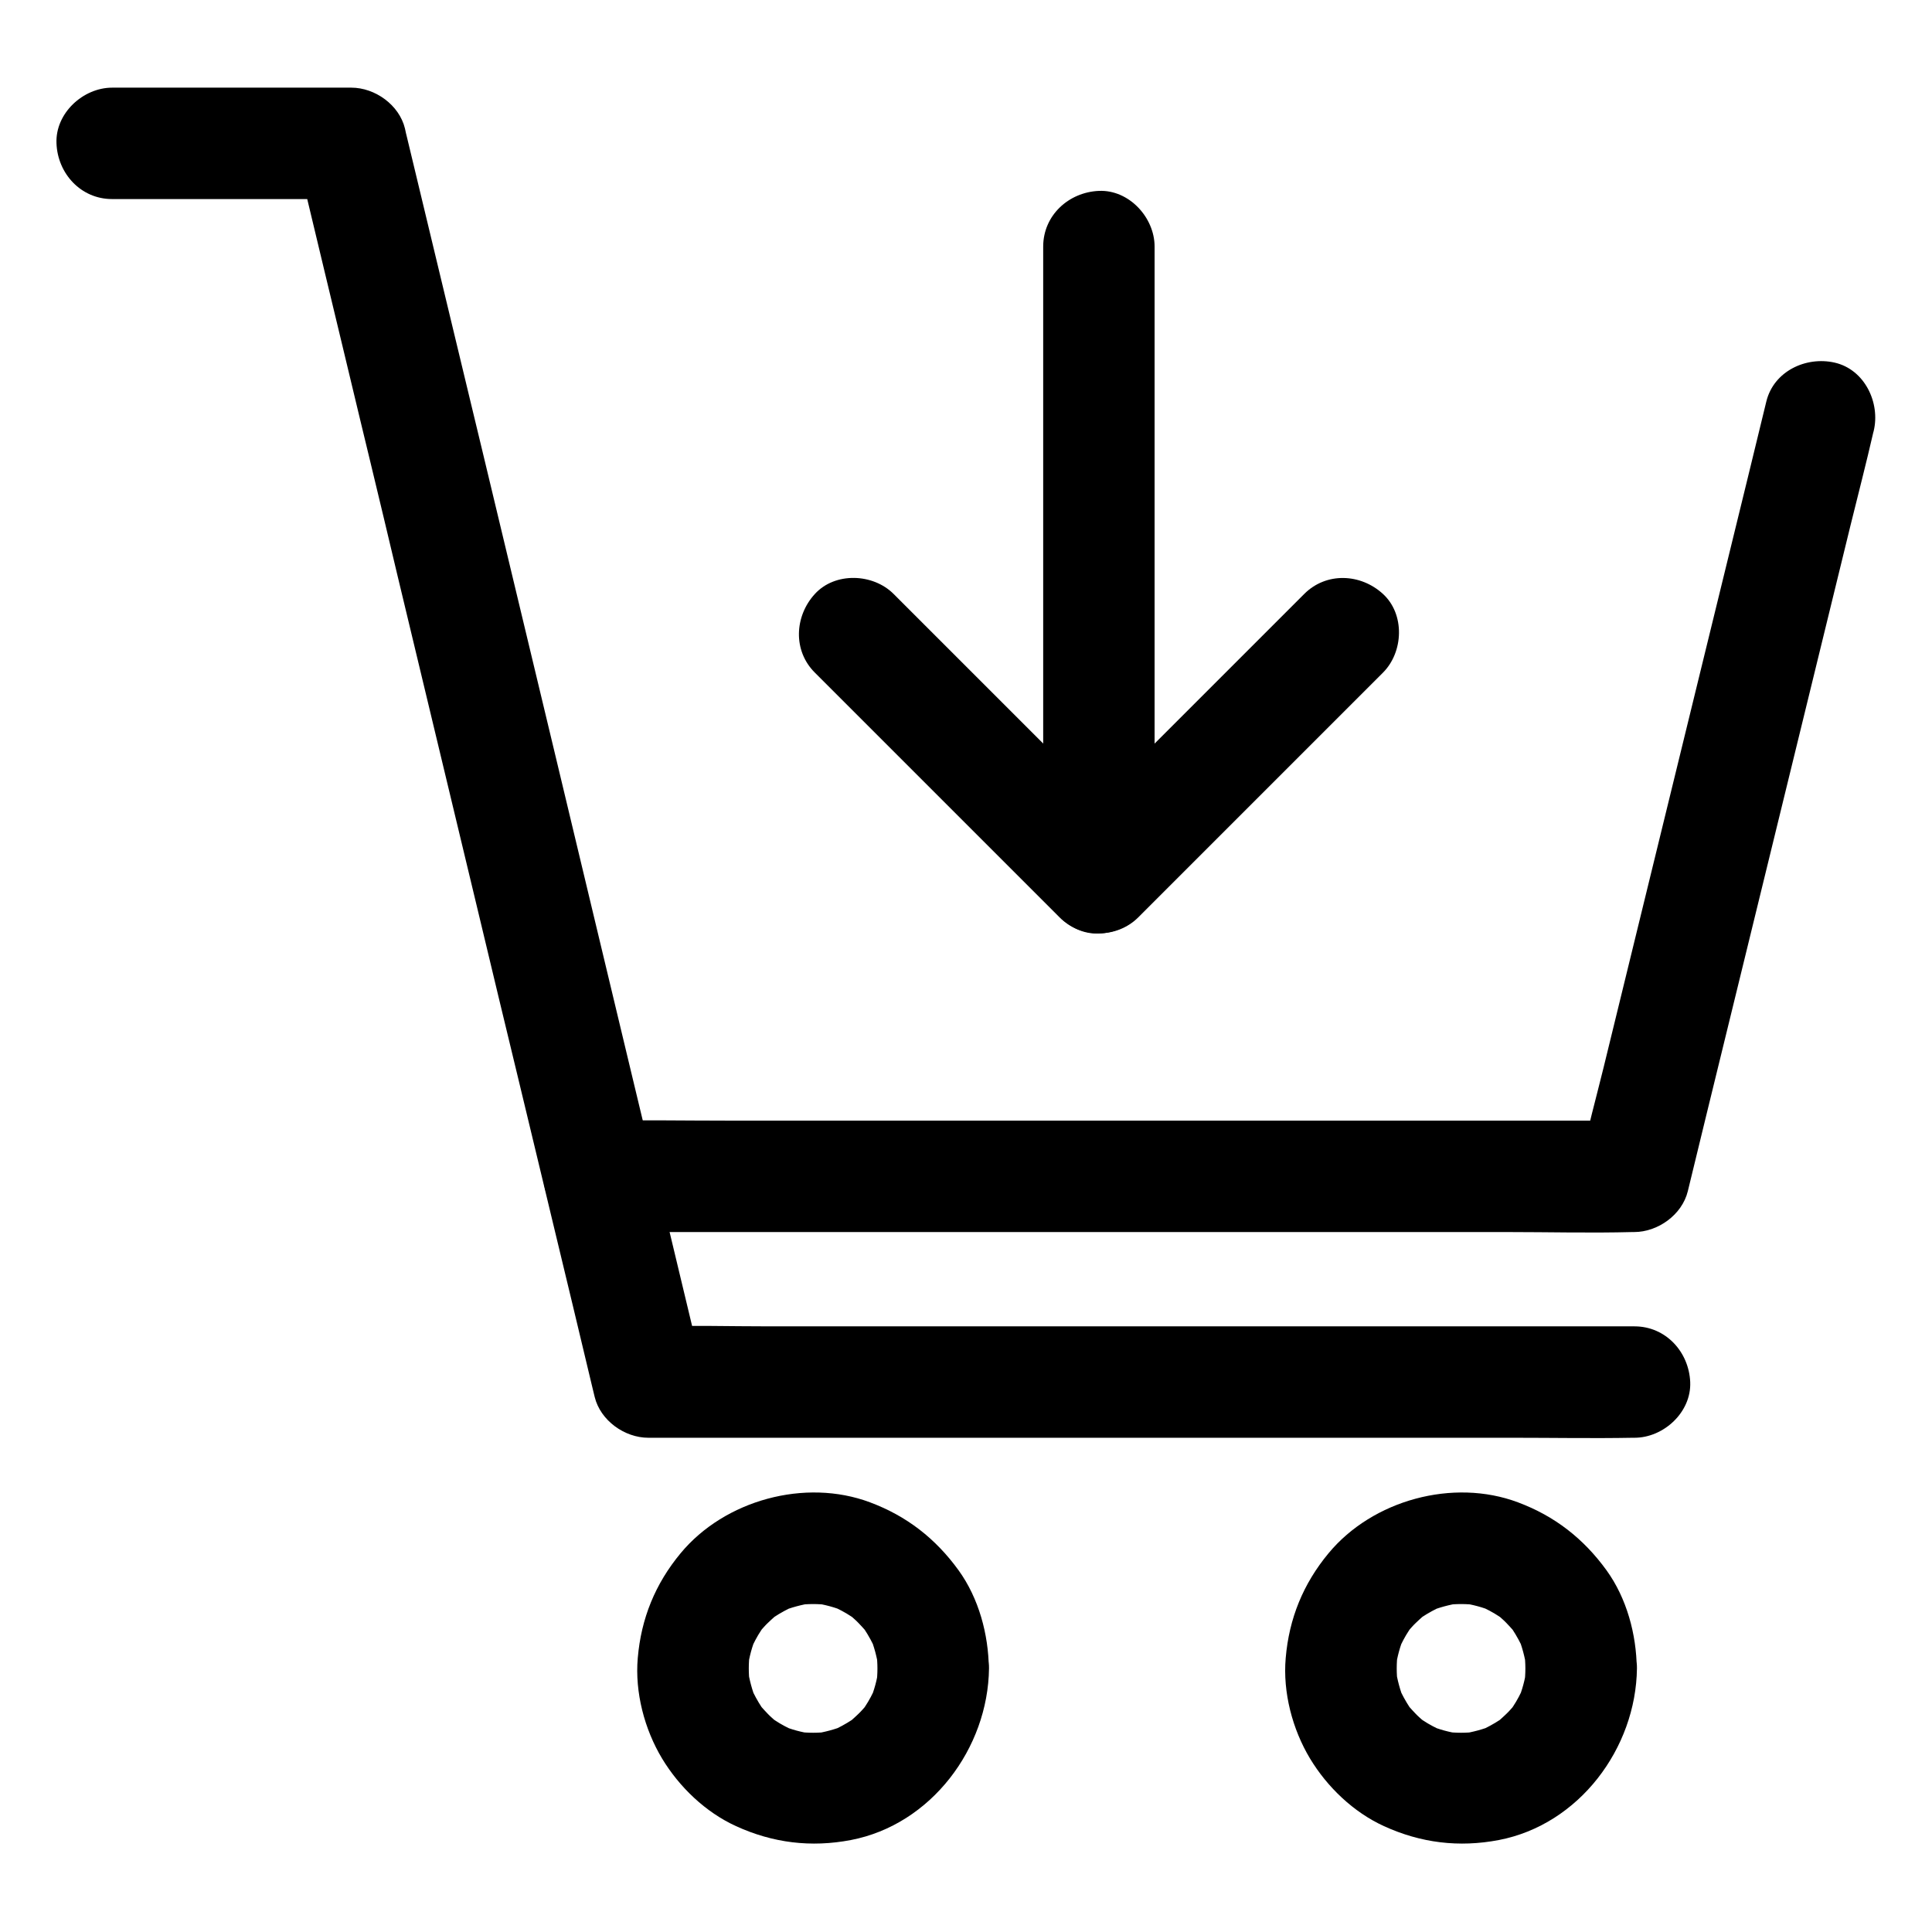 <?xml version="1.0" encoding="UTF-8"?>
<!-- Uploaded to: SVG Repo, www.svgrepo.com, Generator: SVG Repo Mixer Tools -->
<svg fill="#000000" width="800px" height="800px" version="1.1" viewBox="144 144 512 512" xmlns="http://www.w3.org/2000/svg">
 <g>
  <path d="m173.68 196.75h55.398 7.969c-4.723-3.59-9.496-7.231-14.219-10.824 2.41 9.988 4.773 19.977 7.184 30.012 3.199 13.234 6.348 26.469 9.543 39.754 0.836 3.445 1.672 6.887 2.508 10.383 2.41 10.035 4.82 20.023 7.184 30.062 3.492 14.562 6.988 29.125 10.48 43.691 3.789 15.844 7.625 31.734 11.414 47.578 3.344 13.973 6.691 27.996 10.086 41.969 2.117 8.707 4.184 17.465 6.297 26.176 1.133 4.625 2.215 9.297 3.344 13.922 3.344 13.875 6.691 27.797 9.988 41.672 0.246 1.031 0.492 2.016 0.738 3.051 1.523 6.25 7.922 10.824 14.219 10.824h26.125 62.188 75.719 65.043c10.578 0 21.207 0.195 31.832 0h0.441c7.723 0 15.105-6.789 14.762-14.762-0.344-8.02-6.496-14.762-14.762-14.762h-26.125-62.188-75.719-65.043c-10.578 0-21.254-0.297-31.832 0h-0.441c4.723 3.59 9.496 7.231 14.219 10.824-2.754-11.414-5.461-22.879-8.215-34.293-1.723-7.133-3.445-14.27-5.164-21.453-1.672-6.988-3.344-13.922-5.019-20.91-3.102-12.941-6.199-25.879-9.297-38.82-3.738-15.695-7.527-31.391-11.266-47.086-3.641-15.203-7.281-30.355-10.922-45.559-2.754-11.512-5.512-22.977-8.266-34.488-1.082-4.43-2.117-8.855-3.199-13.285-2.461-10.234-4.922-20.469-7.379-30.699-3.148-13.086-6.297-26.223-9.445-39.312-0.195-0.789-0.395-1.574-0.543-2.363-1.523-6.25-7.922-10.824-14.219-10.824h-55.398-7.969c-7.723 0-15.105 6.789-14.762 14.762 0.293 7.973 6.445 14.762 14.711 14.762z"/>
  <path d="m612.1 250.38c-1.625 6.691-3.246 13.332-4.871 20.023-3.938 16.039-7.824 32.027-11.758 48.07-4.723 19.387-9.496 38.77-14.219 58.156-4.082 16.777-8.215 33.555-12.301 50.332-2.016 8.168-4.231 16.285-6.004 24.5-0.051 0.098-0.051 0.246-0.098 0.344 4.723-3.59 9.496-7.231 14.219-10.824h-27.453-65.438-79.113-68.586c-11.121 0-22.238-0.195-33.309 0h-0.441c-7.723 0-15.105 6.789-14.762 14.762 0.344 8.02 6.496 14.762 14.762 14.762h27.453 65.438 79.113 68.586c11.07 0 22.238 0.297 33.309 0h0.441c6.297 0 12.695-4.574 14.219-10.824 1.625-6.691 3.246-13.332 4.871-20.023 3.938-16.039 7.824-32.027 11.758-48.07 4.723-19.387 9.496-38.77 14.219-58.156 4.082-16.777 8.215-33.555 12.301-50.332 2.016-8.168 4.133-16.336 6.004-24.5 0.051-0.098 0.051-0.246 0.098-0.344 1.82-7.477-2.363-16.336-10.332-18.156-7.578-1.727-16.137 2.258-18.105 10.281z"/>
  <path d="m376.53 586.17c0 1.379-0.098 2.754-0.246 4.082 0.195-1.328 0.344-2.609 0.543-3.938-0.395 2.856-1.133 5.609-2.262 8.316 0.492-1.18 0.984-2.363 1.477-3.543-0.789 1.77-1.672 3.492-2.754 5.117-0.246 0.344-0.492 0.688-0.738 1.082-1.277 1.871 2.066-2.461 0.934-1.23-0.641 0.688-1.277 1.477-1.969 2.117-0.59 0.59-1.277 1.18-1.871 1.723-1.82 1.672 2.461-1.723 1.23-0.887-0.344 0.246-0.688 0.492-1.031 0.738-1.723 1.133-3.543 2.117-5.41 2.953 1.18-0.492 2.363-0.984 3.543-1.477-2.656 1.082-5.41 1.82-8.316 2.262 1.328-0.195 2.609-0.344 3.938-0.543-2.754 0.344-5.461 0.344-8.215 0 1.328 0.195 2.609 0.344 3.938 0.543-2.856-0.395-5.609-1.133-8.316-2.262 1.18 0.492 2.363 0.984 3.543 1.477-1.77-0.789-3.492-1.672-5.117-2.754-0.344-0.246-0.688-0.492-1.082-0.738-1.871-1.277 2.461 2.066 1.23 0.934-0.688-0.641-1.477-1.277-2.117-1.969-0.59-0.59-1.18-1.277-1.723-1.871-1.672-1.82 1.723 2.461 0.887 1.23-0.246-0.344-0.492-0.688-0.738-1.031-1.133-1.723-2.117-3.543-2.953-5.41 0.492 1.18 0.984 2.363 1.477 3.543-1.082-2.656-1.82-5.41-2.262-8.316 0.195 1.328 0.344 2.609 0.543 3.938-0.344-2.754-0.344-5.461 0-8.215-0.195 1.328-0.344 2.609-0.543 3.938 0.395-2.856 1.133-5.609 2.262-8.316-0.492 1.18-0.984 2.363-1.477 3.543 0.789-1.77 1.672-3.492 2.754-5.117 0.246-0.344 0.492-0.688 0.738-1.082 1.277-1.871-2.066 2.461-0.934 1.23 0.641-0.688 1.277-1.477 1.969-2.117 0.59-0.59 1.277-1.18 1.871-1.723 1.82-1.672-2.461 1.723-1.23 0.887 0.344-0.246 0.688-0.492 1.031-0.738 1.723-1.133 3.543-2.117 5.41-2.953-1.18 0.492-2.363 0.984-3.543 1.477 2.656-1.082 5.41-1.82 8.316-2.262-1.328 0.195-2.609 0.344-3.938 0.543 2.754-0.344 5.461-0.344 8.215 0-1.328-0.195-2.609-0.344-3.938-0.543 2.856 0.395 5.609 1.133 8.316 2.262-1.18-0.492-2.363-0.984-3.543-1.477 1.77 0.789 3.492 1.672 5.117 2.754 0.344 0.246 0.688 0.492 1.082 0.738 1.871 1.277-2.461-2.066-1.23-0.934 0.688 0.641 1.477 1.277 2.117 1.969 0.59 0.59 1.18 1.277 1.723 1.871 1.672 1.82-1.723-2.461-0.887-1.23 0.246 0.344 0.492 0.688 0.738 1.031 1.133 1.723 2.117 3.543 2.953 5.41-0.492-1.18-0.984-2.363-1.477-3.543 1.082 2.656 1.82 5.41 2.262 8.316-0.195-1.328-0.344-2.609-0.543-3.938 0.145 1.426 0.246 2.754 0.246 4.133 0.098 7.723 6.742 15.105 14.762 14.762 7.922-0.344 14.859-6.496 14.762-14.762-0.098-9.055-2.656-18.598-8.02-26.027-6.102-8.414-13.727-14.367-23.469-18.008-17.172-6.445-38.523-0.59-50.184 13.48-6.742 8.117-10.48 17.32-11.367 27.797-0.789 9.055 1.77 18.844 6.445 26.617 4.574 7.578 11.512 14.219 19.582 17.91 9.789 4.477 19.875 5.707 30.453 3.691 21.254-4.082 36.359-24.305 36.605-45.512 0.098-7.723-6.84-15.105-14.762-14.762-8.07 0.445-14.711 6.547-14.809 14.812z"/>
  <path d="m548.24 586.17c0 1.379-0.098 2.754-0.246 4.082 0.195-1.328 0.344-2.609 0.543-3.938-0.395 2.856-1.133 5.609-2.262 8.316 0.492-1.18 0.984-2.363 1.477-3.543-0.789 1.77-1.672 3.492-2.754 5.117-0.246 0.344-0.492 0.688-0.738 1.082-1.277 1.871 2.066-2.461 0.934-1.23-0.641 0.688-1.277 1.477-1.969 2.117-0.59 0.59-1.277 1.18-1.871 1.723-1.82 1.672 2.461-1.723 1.23-0.887-0.344 0.246-0.688 0.492-1.031 0.738-1.723 1.133-3.543 2.117-5.41 2.953 1.18-0.492 2.363-0.984 3.543-1.477-2.656 1.082-5.41 1.82-8.316 2.262 1.328-0.195 2.609-0.344 3.938-0.543-2.754 0.344-5.461 0.344-8.215 0 1.328 0.195 2.609 0.344 3.938 0.543-2.856-0.395-5.609-1.133-8.316-2.262 1.18 0.492 2.363 0.984 3.543 1.477-1.77-0.789-3.492-1.672-5.117-2.754-0.344-0.246-0.688-0.492-1.082-0.738-1.871-1.277 2.461 2.066 1.23 0.934-0.688-0.641-1.477-1.277-2.117-1.969-0.59-0.59-1.18-1.277-1.723-1.871-1.672-1.82 1.723 2.461 0.887 1.23-0.246-0.344-0.492-0.688-0.738-1.031-1.133-1.723-2.117-3.543-2.953-5.41 0.492 1.18 0.984 2.363 1.477 3.543-1.082-2.656-1.82-5.41-2.262-8.316 0.195 1.328 0.344 2.609 0.543 3.938-0.344-2.754-0.344-5.461 0-8.215-0.195 1.328-0.344 2.609-0.543 3.938 0.395-2.856 1.133-5.609 2.262-8.316-0.492 1.18-0.984 2.363-1.477 3.543 0.789-1.77 1.672-3.492 2.754-5.117 0.246-0.344 0.492-0.688 0.738-1.082 1.277-1.871-2.066 2.461-0.934 1.23 0.641-0.688 1.277-1.477 1.969-2.117 0.59-0.59 1.277-1.18 1.871-1.723 1.82-1.672-2.461 1.723-1.23 0.887 0.344-0.246 0.688-0.492 1.031-0.738 1.723-1.133 3.543-2.117 5.41-2.953-1.18 0.492-2.363 0.984-3.543 1.477 2.656-1.082 5.41-1.82 8.316-2.262-1.328 0.195-2.609 0.344-3.938 0.543 2.754-0.344 5.461-0.344 8.215 0-1.328-0.195-2.609-0.344-3.938-0.543 2.856 0.395 5.609 1.133 8.316 2.262-1.18-0.492-2.363-0.984-3.543-1.477 1.77 0.789 3.492 1.672 5.117 2.754 0.344 0.246 0.688 0.492 1.082 0.738 1.871 1.277-2.461-2.066-1.23-0.934 0.688 0.641 1.477 1.277 2.117 1.969 0.59 0.59 1.18 1.277 1.723 1.871 1.672 1.82-1.723-2.461-0.887-1.23 0.246 0.344 0.492 0.688 0.738 1.031 1.133 1.723 2.117 3.543 2.953 5.41-0.492-1.18-0.984-2.363-1.477-3.543 1.082 2.656 1.82 5.41 2.262 8.316-0.195-1.328-0.344-2.609-0.543-3.938 0.148 1.426 0.246 2.754 0.246 4.133 0.098 7.723 6.742 15.105 14.762 14.762 7.922-0.344 14.859-6.496 14.762-14.762-0.098-9.055-2.656-18.598-8.02-26.027-6.102-8.414-13.727-14.367-23.469-18.008-17.172-6.445-38.523-0.59-50.184 13.48-6.742 8.117-10.48 17.32-11.367 27.797-0.789 9.055 1.77 18.844 6.445 26.617 4.574 7.578 11.512 14.219 19.582 17.91 9.789 4.477 19.875 5.707 30.453 3.691 21.254-4.082 36.359-24.305 36.605-45.512 0.098-7.723-6.84-15.105-14.762-14.762-8.066 0.445-14.711 6.547-14.809 14.812z"/>
  <path d="m449.98 376.63v-56.531-90.086-20.664c0-7.723-6.789-15.105-14.762-14.762-8.02 0.344-14.762 6.496-14.762 14.762v56.531 90.086 20.664c0 7.723 6.789 15.105 14.762 14.762 8.023-0.348 14.762-6.449 14.762-14.762z"/>
  <path d="m489.64 301.4-21.844 21.844c-11.66 11.66-23.32 23.32-34.98 34.98-2.656 2.656-5.363 5.363-8.02 8.02h20.859l-21.844-21.844c-11.66-11.66-23.32-23.32-34.98-34.98l-8.02-8.02c-5.461-5.461-15.5-5.856-20.859 0-5.41 5.902-5.856 15.055 0 20.859l21.844 21.844c11.66 11.66 23.32 23.32 34.98 34.98l8.02 8.02c5.656 5.656 15.203 5.656 20.859 0l21.844-21.844c11.66-11.66 23.32-23.32 34.98-34.98l8.02-8.02c5.461-5.461 5.856-15.5 0-20.859-5.902-5.414-15.004-5.856-20.859 0z"/>
 </g>
</svg>